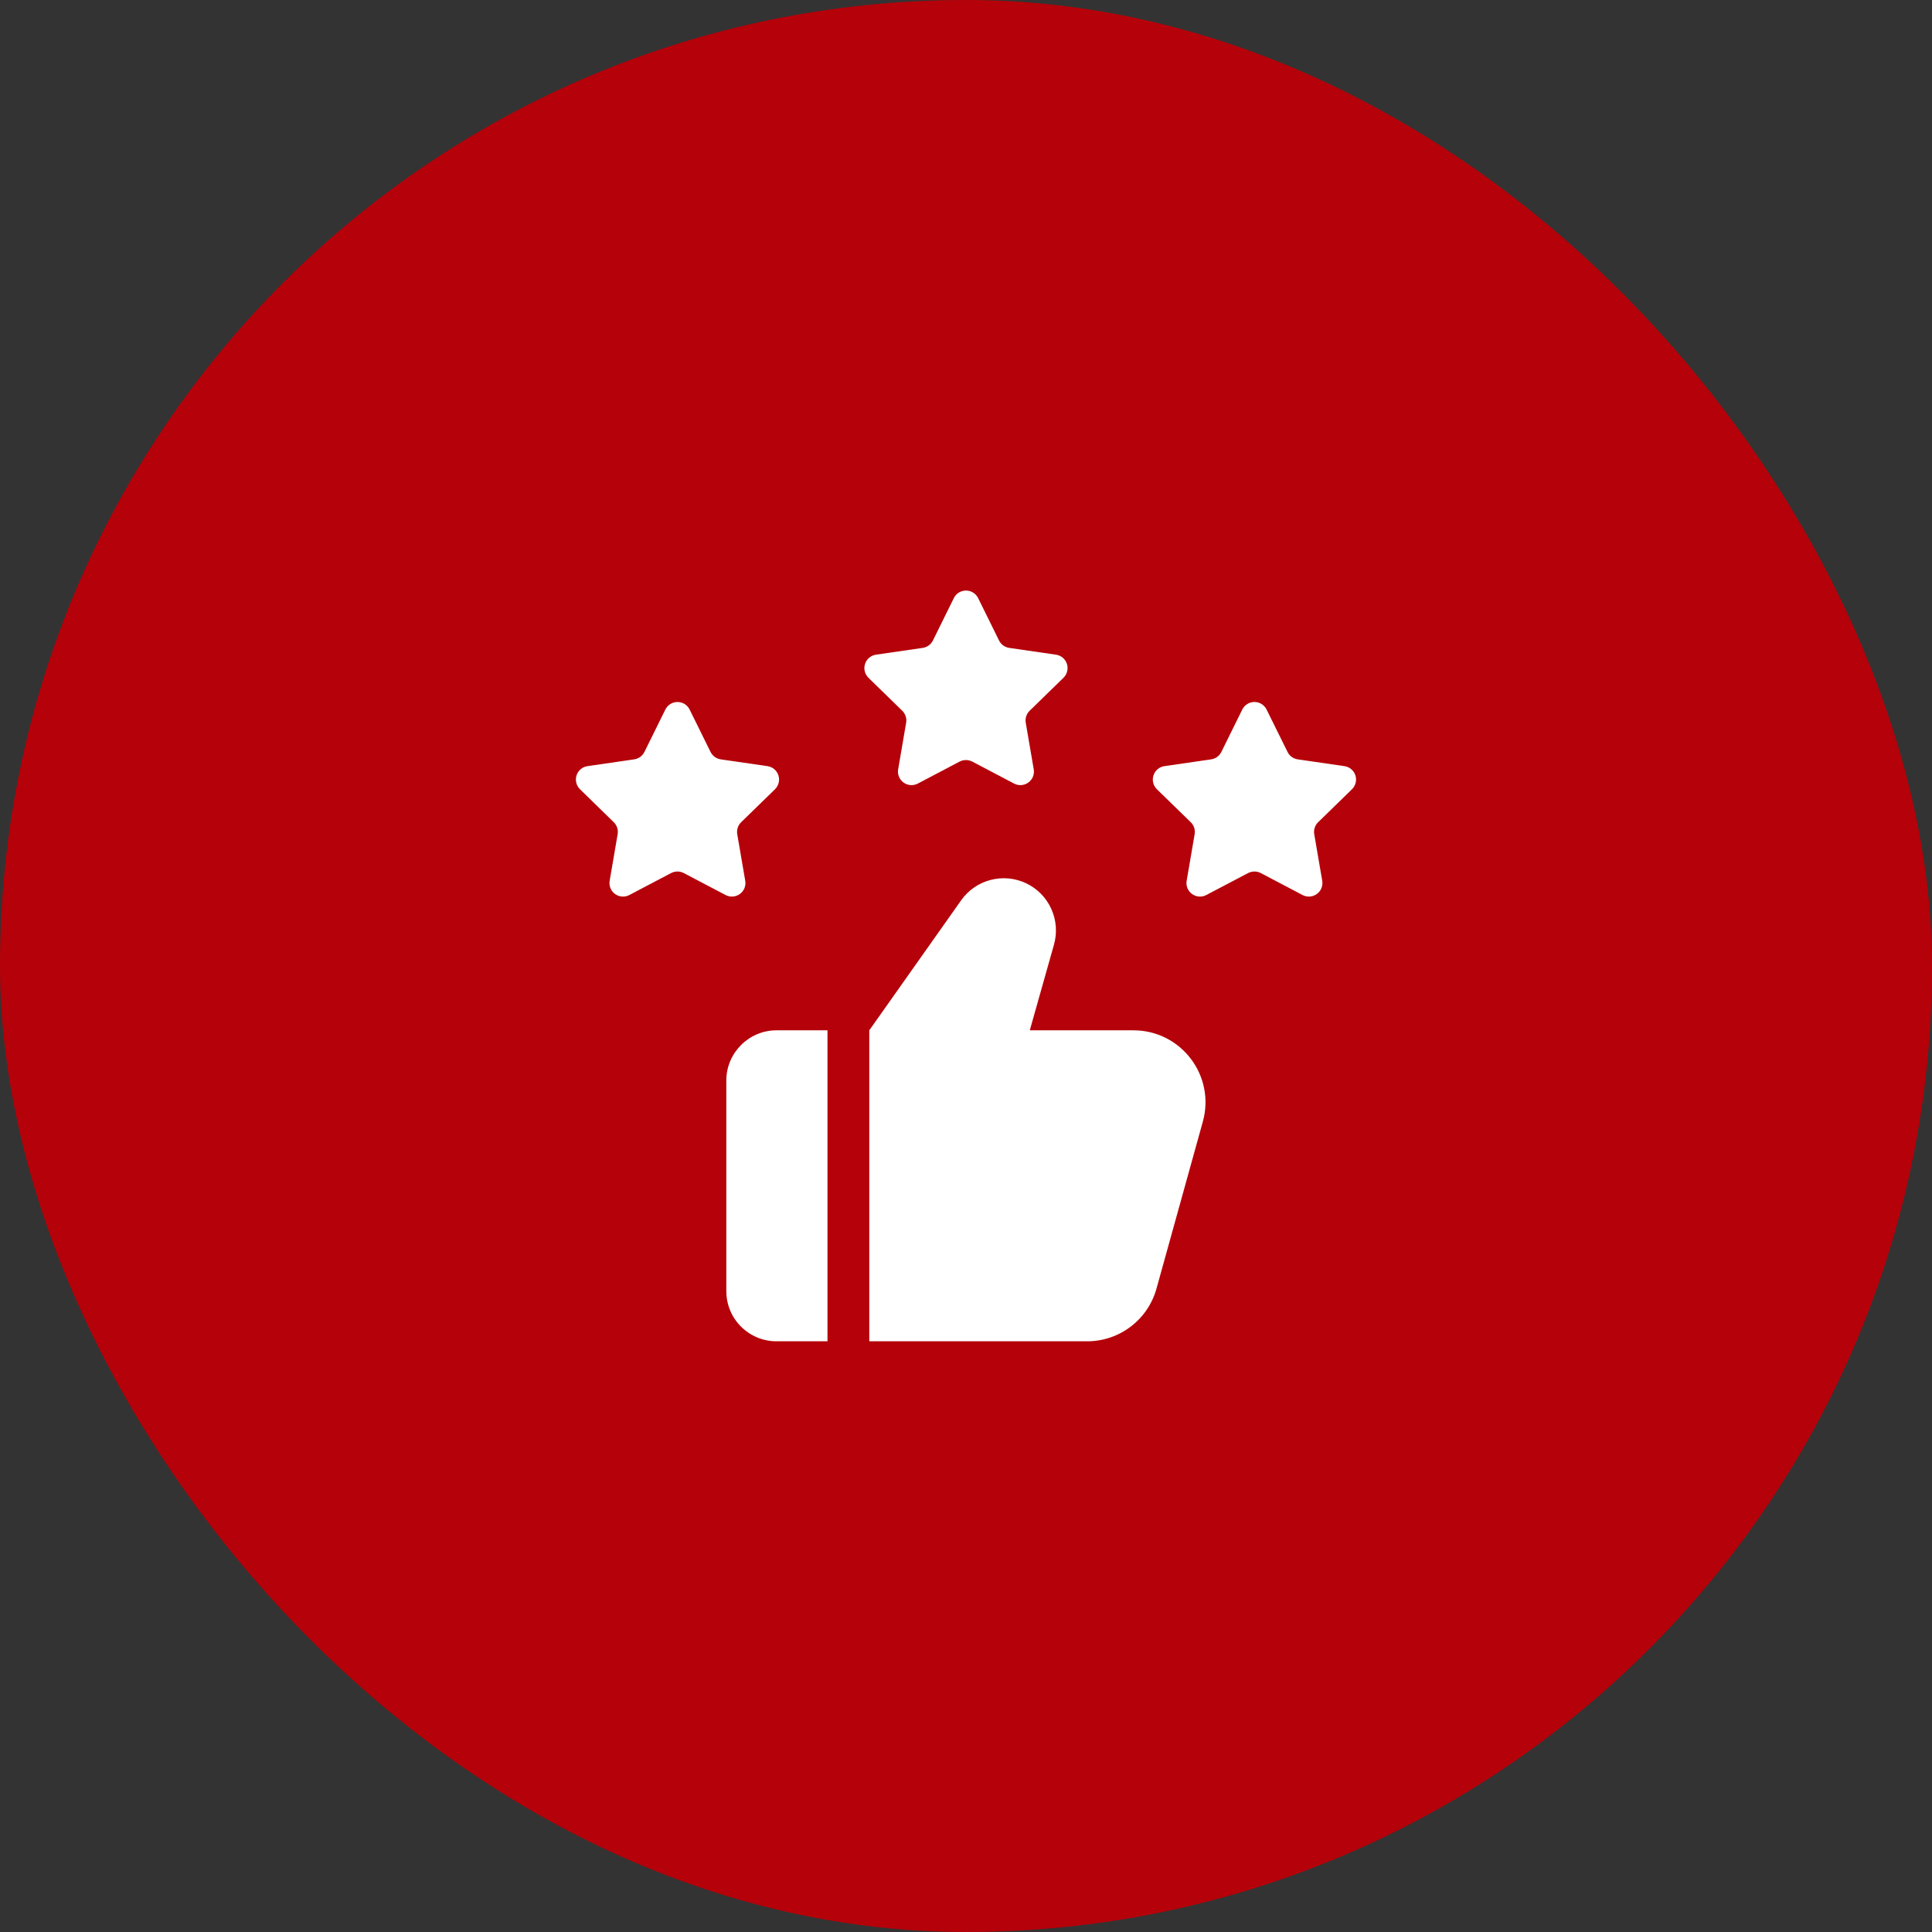 <svg width="100%" height="100%" viewBox="0 0 52 52" fill="none" xmlns="http://www.w3.org/2000/svg">
<rect x="0" y="0" width="52" height="52" fill="#333333" stroke="none"/>
<rect width="52" height="52" rx="26" fill="#B50109"/>
<path d="M22.272 27.731H20.899C20.157 27.731 19.549 28.338 19.549 29.081V34.751C19.549 35.501 20.157 36.101 20.899 36.101H22.272V27.731ZM32.374 30.191L31.129 34.676C31.017 35.085 30.774 35.447 30.436 35.704C30.099 35.962 29.686 36.101 29.262 36.101H23.397V27.731L25.872 24.228C26.063 23.959 26.344 23.766 26.664 23.683C26.984 23.6 27.323 23.632 27.622 23.775C27.92 23.917 28.159 24.16 28.295 24.462C28.432 24.763 28.458 25.102 28.369 25.421L27.717 27.731H30.507C31.789 27.731 32.719 28.953 32.374 30.191ZM18.561 19.097L19.124 20.238C19.15 20.291 19.189 20.337 19.237 20.372C19.284 20.407 19.34 20.429 19.398 20.438L20.658 20.621C20.725 20.631 20.788 20.659 20.84 20.703C20.892 20.747 20.93 20.804 20.951 20.869C20.972 20.933 20.975 21.002 20.958 21.068C20.942 21.134 20.908 21.194 20.86 21.242L19.948 22.13C19.906 22.171 19.874 22.222 19.856 22.278C19.838 22.334 19.833 22.394 19.843 22.452L20.058 23.706C20.07 23.773 20.062 23.842 20.037 23.905C20.011 23.968 19.968 24.022 19.913 24.062C19.858 24.102 19.793 24.126 19.726 24.131C19.658 24.136 19.59 24.122 19.53 24.09L18.403 23.498C18.351 23.471 18.293 23.457 18.234 23.457C18.175 23.457 18.116 23.471 18.064 23.498L16.938 24.09C16.878 24.122 16.81 24.136 16.742 24.131C16.674 24.126 16.609 24.102 16.554 24.062C16.499 24.022 16.456 23.968 16.431 23.905C16.405 23.842 16.398 23.773 16.409 23.706L16.624 22.452C16.634 22.394 16.63 22.334 16.612 22.278C16.593 22.222 16.562 22.171 16.519 22.13L15.61 21.242C15.561 21.194 15.527 21.134 15.511 21.068C15.494 21.002 15.497 20.933 15.518 20.869C15.539 20.804 15.577 20.747 15.629 20.703C15.681 20.659 15.744 20.631 15.811 20.621L17.07 20.438C17.129 20.429 17.184 20.406 17.232 20.372C17.28 20.337 17.319 20.291 17.345 20.238L17.908 19.097C17.938 19.037 17.985 18.985 18.042 18.949C18.1 18.913 18.167 18.895 18.235 18.895C18.302 18.895 18.369 18.913 18.427 18.949C18.484 18.985 18.531 19.037 18.561 19.097ZM26.326 16.097L26.889 17.238C26.915 17.291 26.953 17.337 27.001 17.372C27.049 17.407 27.105 17.429 27.163 17.438L28.422 17.621C28.49 17.631 28.553 17.659 28.605 17.703C28.656 17.747 28.695 17.804 28.716 17.869C28.737 17.933 28.739 18.002 28.723 18.068C28.707 18.134 28.673 18.194 28.624 18.242L27.713 19.13C27.671 19.171 27.639 19.222 27.621 19.278C27.602 19.334 27.598 19.394 27.608 19.452L27.823 20.706C27.835 20.773 27.827 20.842 27.802 20.905C27.776 20.968 27.733 21.022 27.678 21.062C27.623 21.102 27.558 21.126 27.49 21.131C27.422 21.136 27.355 21.122 27.294 21.09L26.168 20.498C26.116 20.471 26.058 20.457 25.998 20.457C25.939 20.457 25.881 20.471 25.829 20.498L24.703 21.09C24.642 21.122 24.575 21.136 24.507 21.131C24.439 21.126 24.374 21.102 24.319 21.062C24.264 21.022 24.221 20.968 24.195 20.905C24.17 20.842 24.162 20.773 24.174 20.706L24.389 19.452C24.399 19.394 24.395 19.334 24.376 19.278C24.358 19.222 24.326 19.171 24.284 19.13L23.374 18.242C23.326 18.194 23.291 18.134 23.275 18.068C23.259 18.002 23.262 17.933 23.283 17.869C23.304 17.804 23.342 17.747 23.394 17.703C23.446 17.659 23.509 17.631 23.576 17.621L24.835 17.438C24.894 17.429 24.949 17.407 24.997 17.372C25.045 17.337 25.084 17.291 25.11 17.238L25.673 16.097C25.703 16.037 25.75 15.985 25.807 15.949C25.865 15.914 25.931 15.895 25.999 15.895C26.067 15.895 26.134 15.914 26.191 15.949C26.249 15.985 26.295 16.037 26.326 16.097ZM34.09 19.097L34.654 20.238C34.68 20.291 34.718 20.337 34.766 20.372C34.814 20.407 34.87 20.429 34.928 20.438L36.187 20.621C36.254 20.631 36.317 20.659 36.369 20.703C36.421 20.747 36.46 20.804 36.481 20.869C36.502 20.933 36.504 21.002 36.488 21.068C36.472 21.134 36.437 21.194 36.389 21.242L35.478 22.13C35.435 22.171 35.404 22.222 35.386 22.278C35.367 22.334 35.363 22.394 35.373 22.452L35.588 23.706C35.599 23.773 35.592 23.842 35.566 23.905C35.541 23.968 35.498 24.022 35.443 24.062C35.388 24.102 35.323 24.126 35.255 24.131C35.187 24.136 35.119 24.122 35.059 24.09L33.933 23.498C33.88 23.471 33.822 23.457 33.763 23.457C33.704 23.457 33.646 23.471 33.594 23.498L32.467 24.09C32.407 24.122 32.339 24.136 32.271 24.131C32.204 24.126 32.139 24.102 32.084 24.062C32.029 24.022 31.986 23.968 31.96 23.905C31.935 23.842 31.927 23.773 31.939 23.706L32.154 22.452C32.164 22.394 32.159 22.334 32.141 22.278C32.123 22.222 32.091 22.171 32.049 22.13L31.137 21.242C31.089 21.194 31.055 21.134 31.038 21.068C31.022 21.002 31.025 20.933 31.046 20.869C31.067 20.804 31.105 20.747 31.157 20.703C31.209 20.659 31.272 20.631 31.339 20.621L32.599 20.438C32.657 20.429 32.712 20.407 32.76 20.372C32.808 20.337 32.847 20.291 32.873 20.238L33.436 19.097C33.466 19.036 33.513 18.985 33.571 18.949C33.628 18.913 33.695 18.894 33.763 18.894C33.831 18.894 33.898 18.913 33.956 18.949C34.014 18.985 34.06 19.036 34.09 19.097Z" fill="white"/>
</svg>
